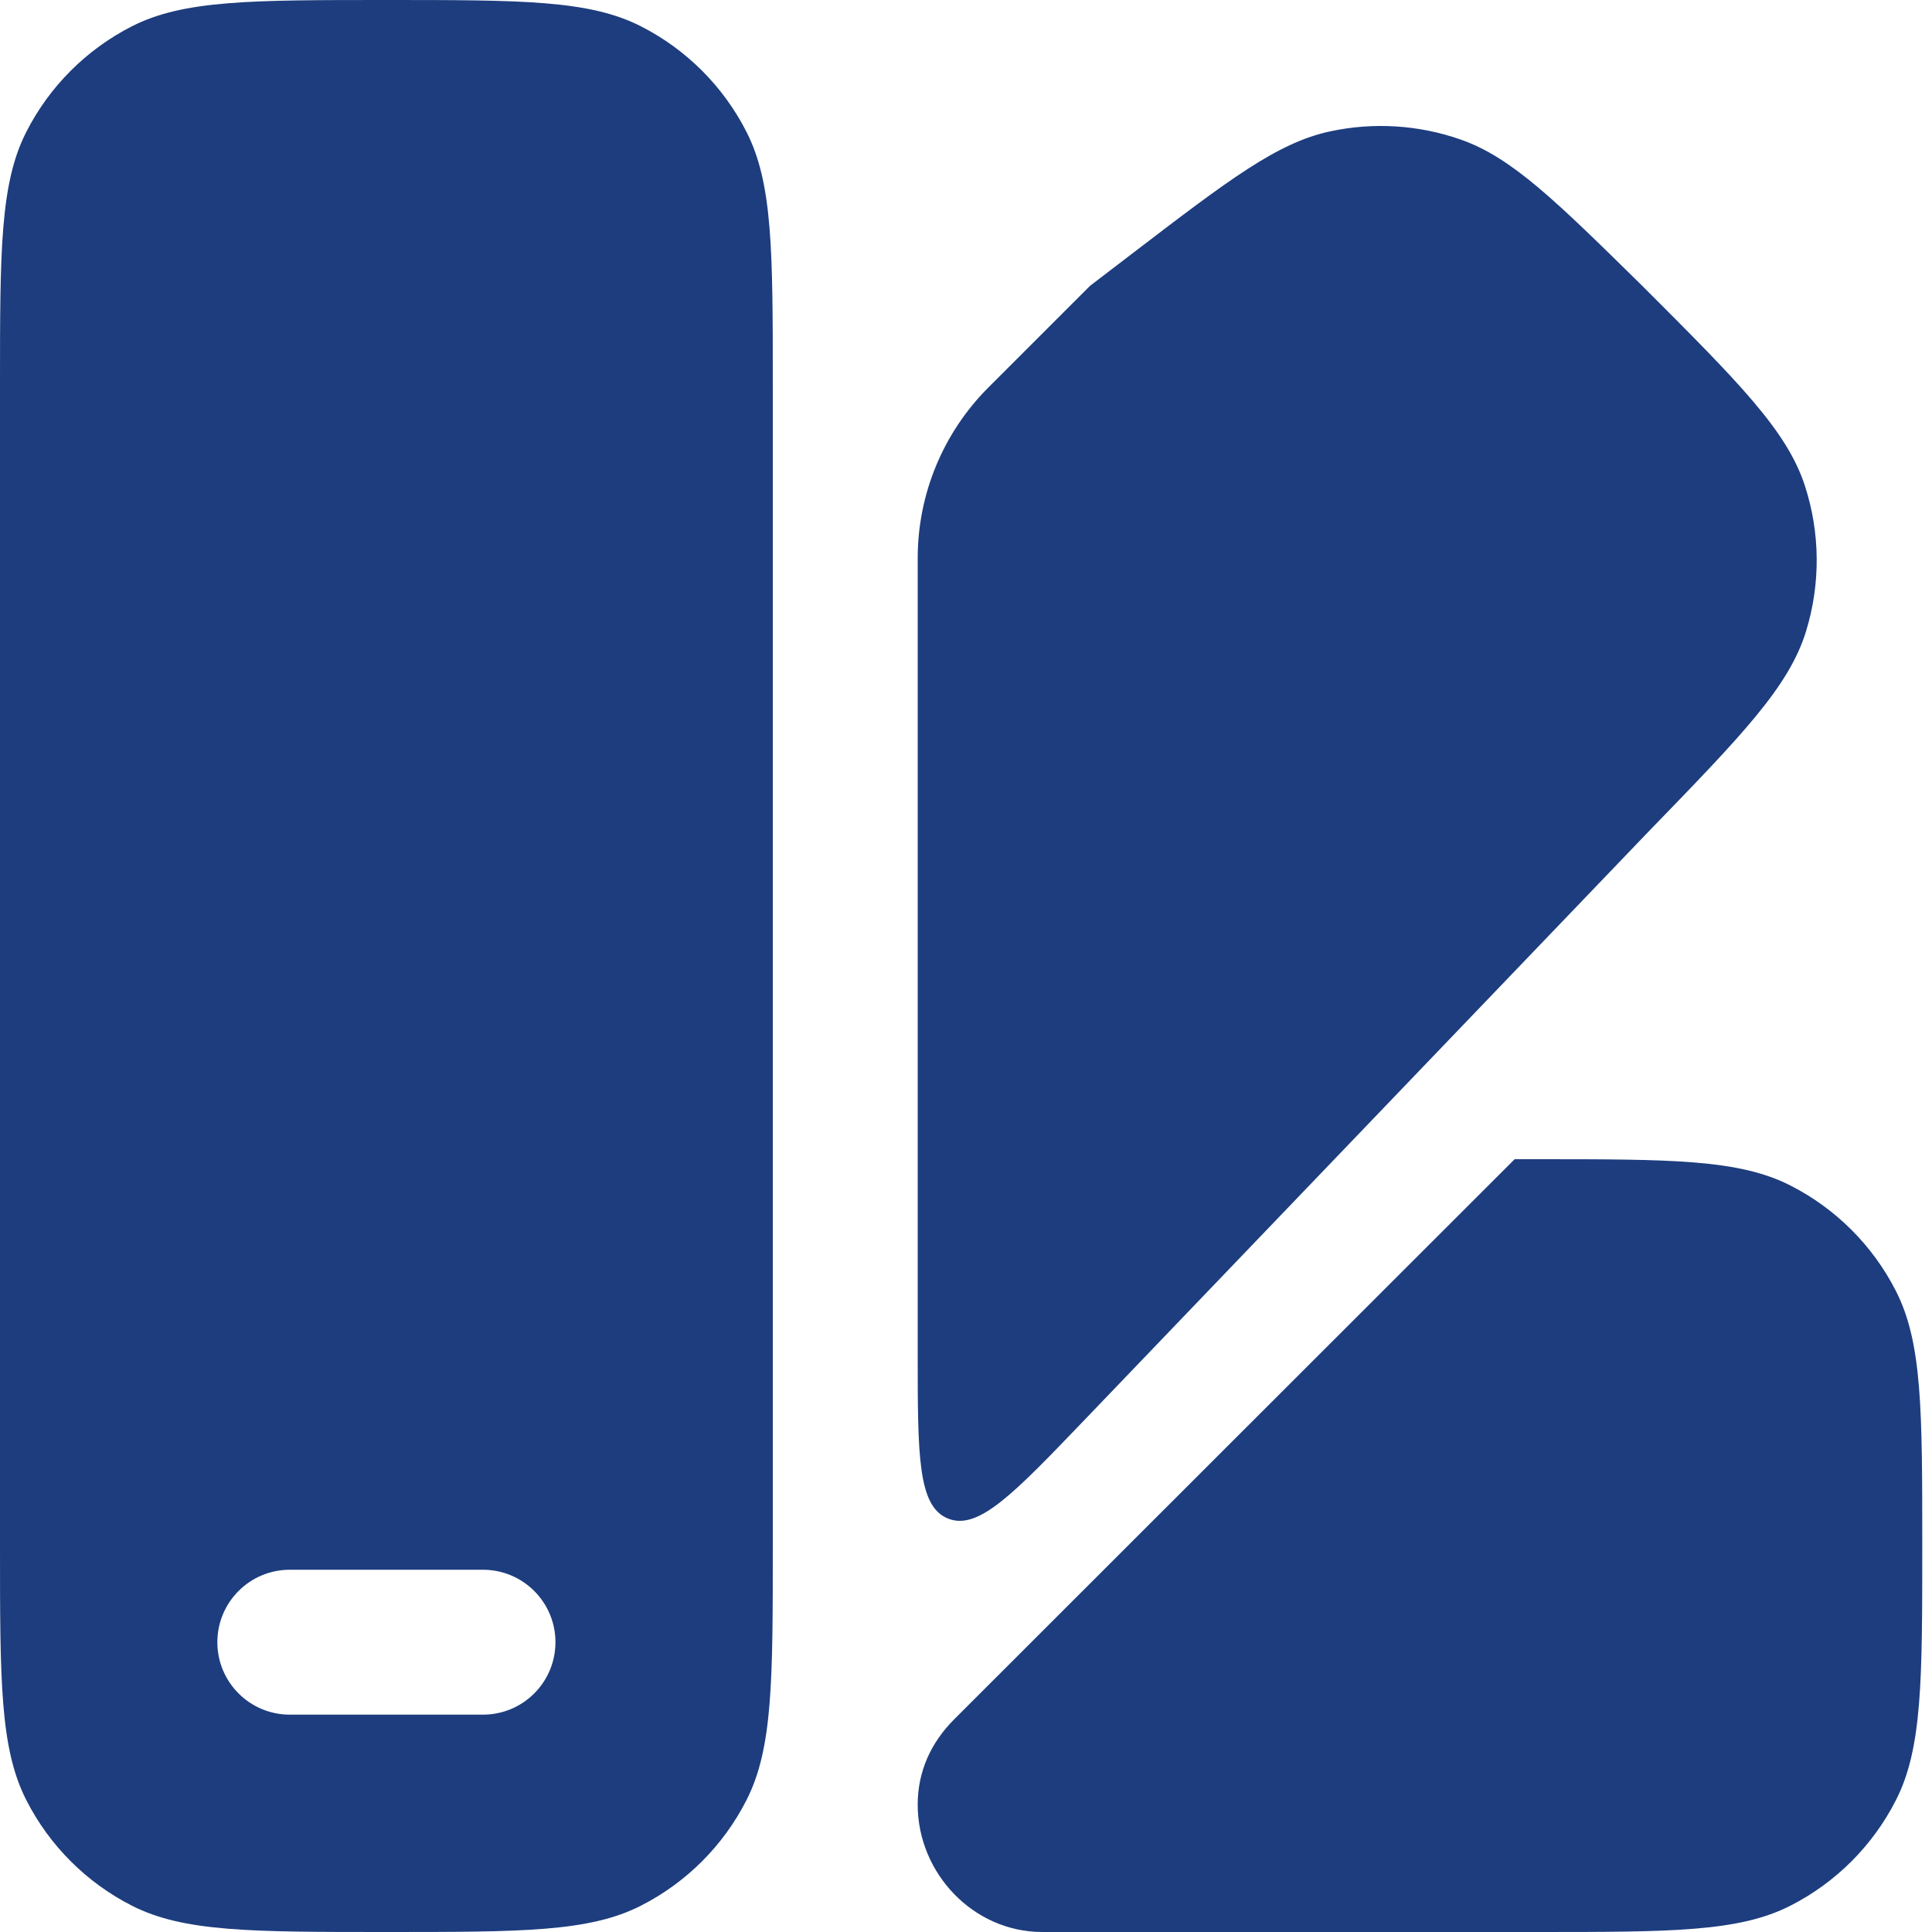 <svg width="50" height="50" viewBox="0 0 50 50" fill="none" xmlns="http://www.w3.org/2000/svg">
<path fill-rule="evenodd" clip-rule="evenodd" d="M20 10V40C20 43.5 20 45.251 19.319 46.587C18.72 47.764 17.764 48.72 16.587 49.319C15.251 50 13.5 50 10 50C6.5 50 4.75 50 3.413 49.319C2.237 48.72 1.28 47.764 0.681 46.587C0 45.251 0 43.5 0 40V10C0 6.5 0 4.75 0.681 3.413C1.28 2.237 2.237 1.28 3.413 0.681C4.75 0 6.5 0 10 0C13.5 0 15.251 0 16.587 0.681C17.764 1.28 18.72 2.237 19.319 3.413C20 4.75 20 6.5 20 10ZM12.5 44.375C13.536 44.375 14.375 43.535 14.375 42.5C14.375 41.465 13.536 40.625 12.5 40.625H7.5C6.464 40.625 5.625 41.465 5.625 42.5C5.625 43.535 6.464 44.375 7.5 44.375H12.5Z" fill="#1D3D7E"/>
<path d="M42.65 21.536L28.055 36.76C26.23 38.663 25.318 39.615 24.534 39.3C23.75 38.985 23.75 37.666 23.75 35.03L23.75 14.434C23.753 12.784 24.408 11.203 25.573 10.034L28.21 7.397L29.285 6.575C31.796 4.655 33.051 3.696 34.418 3.401C35.544 3.158 36.714 3.231 37.801 3.611C39.121 4.073 40.248 5.181 42.501 7.397C45 9.896 46.249 11.145 46.712 12.576C47.108 13.797 47.117 15.109 46.741 16.335C46.3 17.773 45.083 19.027 42.65 21.536Z" fill="#1D3D7E"/>
<path d="M26.974 50H39.748C43.249 50 44.999 50 46.336 49.319C47.512 48.72 48.468 47.764 49.067 46.587C49.748 45.251 49.748 43.5 49.748 40C49.748 36.5 49.748 34.749 49.067 33.413C48.468 32.236 47.512 31.28 46.336 30.681C44.999 30 43.249 30 39.748 30H39.199L24.695 44.495C24.09 45.1 23.75 45.848 23.75 46.703C23.75 48.484 25.194 50 26.974 50Z" fill="#1D3D7E"/>
</svg>
